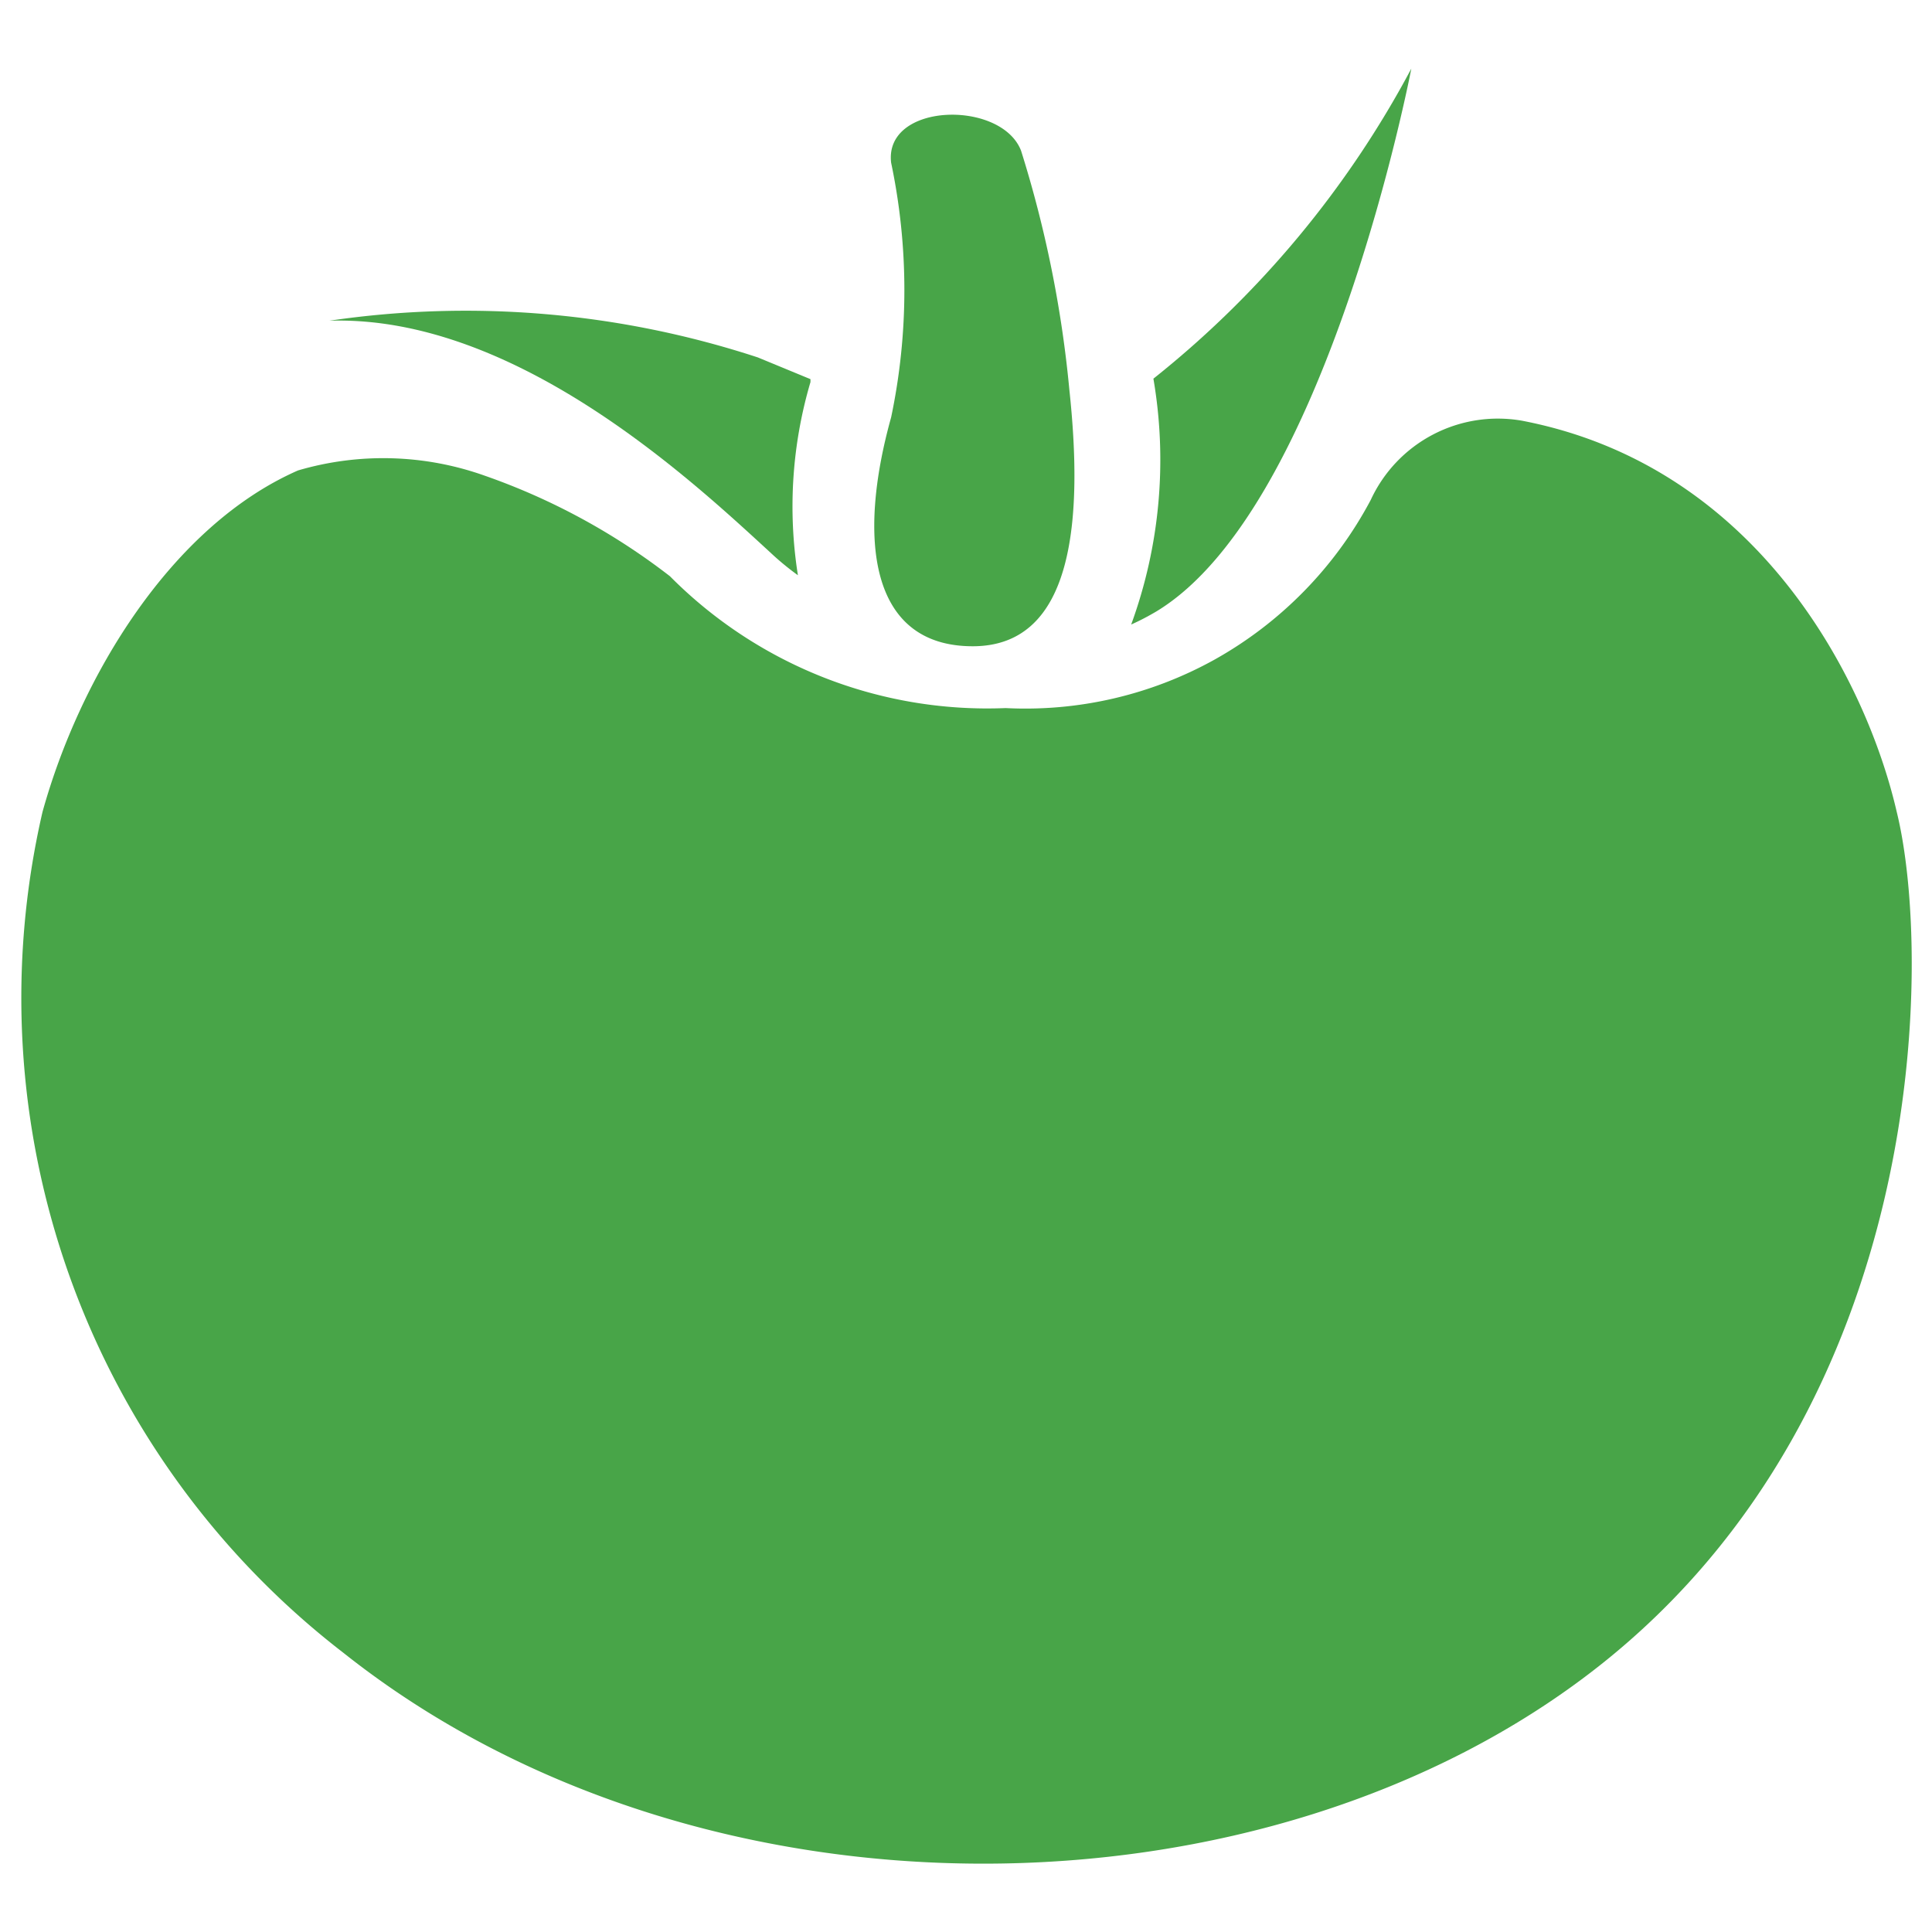 <svg id="Layer_1" data-name="Layer 1" xmlns="http://www.w3.org/2000/svg" viewBox="0 0 40 40"><defs><style>.cls-1{fill:#48a548;}</style></defs><title>Store</title><path class="cls-1" d="M20.14,13.38c2.12,0,2.28-2.69,2-5.31a24,24,0,0,0-1-4.95c-.41-1.06-2.84-1-2.69.25a12.81,12.81,0,0,1,0,5.27C17.75,11.15,18,13.38,20.14,13.38Z"/><path class="cls-1" d="M16.52,11.91a9.1,9.1,0,0,1,.26-4s0,0,0-.06L15.69,7.4a19.4,19.4,0,0,0-8.87-.76c3.85-.12,7.52,3.32,9.13,4.8A5.75,5.75,0,0,0,16.52,11.91Z"/><path class="cls-1" d="M23.94,12.66c3.54-2.14,5.28-11.24,5.28-11.24a20.51,20.51,0,0,1-5.34,6.42,9.94,9.94,0,0,1-.46,5.09C23.6,12.85,23.77,12.76,23.94,12.66Z"/><path class="cls-1" d="M39.27,16.81c-.63-2.73-2.87-7.16-7.76-8.1a2.9,2.9,0,0,0-3.13,1.64,8.17,8.17,0,0,1-3.24,3.31,8.07,8.07,0,0,1-4.32,1,9.25,9.25,0,0,1-6.95-2.73,13.57,13.57,0,0,0-3.83-2.08,6.26,6.26,0,0,0-3.87-.11C3.55,10.89,1.66,14,.88,16.81A17.12,17.12,0,0,0,7.11,34.22c7.39,5.87,19.14,5.68,26,.27S40,19.77,39.27,16.81Z"/></svg>